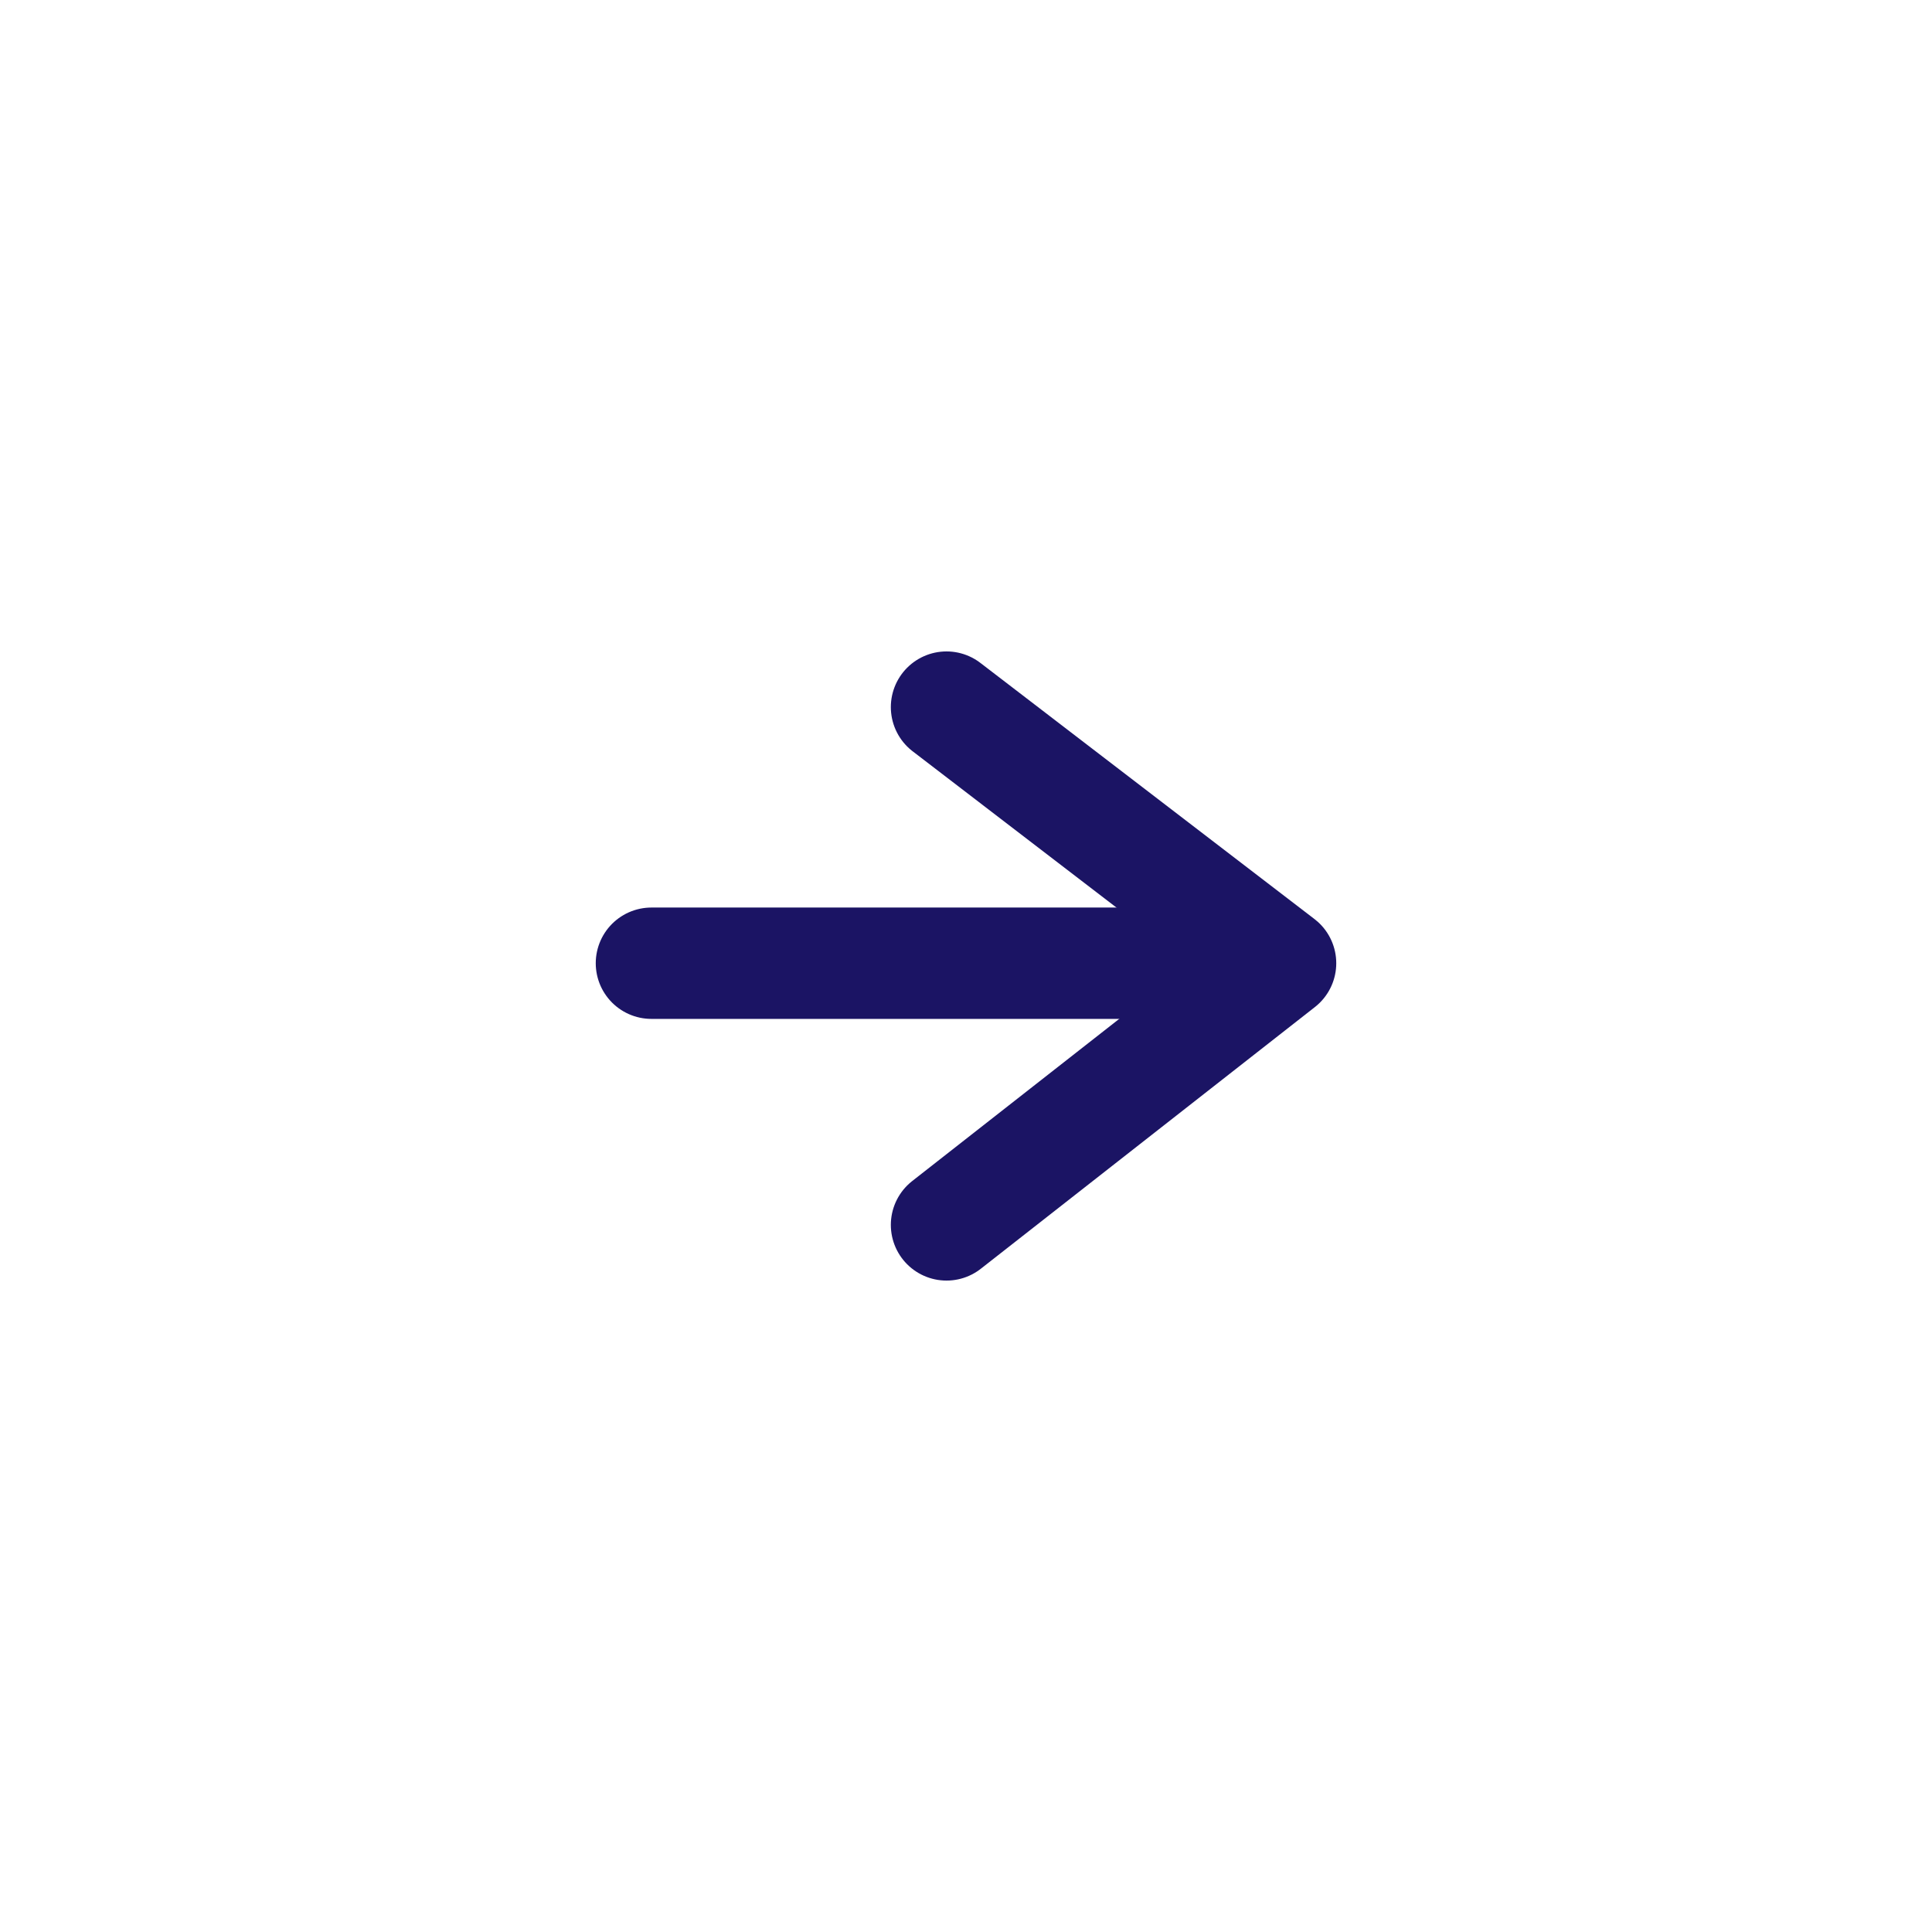 <?xml version="1.0" encoding="utf-8"?>
<!-- Generator: Adobe Illustrator 28.0.0, SVG Export Plug-In . SVG Version: 6.00 Build 0)  -->
<svg version="1.1" id="Content" xmlns="http://www.w3.org/2000/svg" xmlns:xlink="http://www.w3.org/1999/xlink" x="0px" y="0px"
	 viewBox="0 0 34.7 34.7" style="enable-background:new 0 0 34.7 34.7;" xml:space="preserve">
<style type="text/css">
	.st0{fill:none;stroke:#1B1464;stroke-width:2;stroke-linecap:round;stroke-linejoin:round;}
</style>
<line class="st0" x1="22.4" y1="17.3" x2="11.7" y2="17.3"/>
<polyline class="st0" points="17,12.7 23,17.3 17,22 "/>
</svg>
